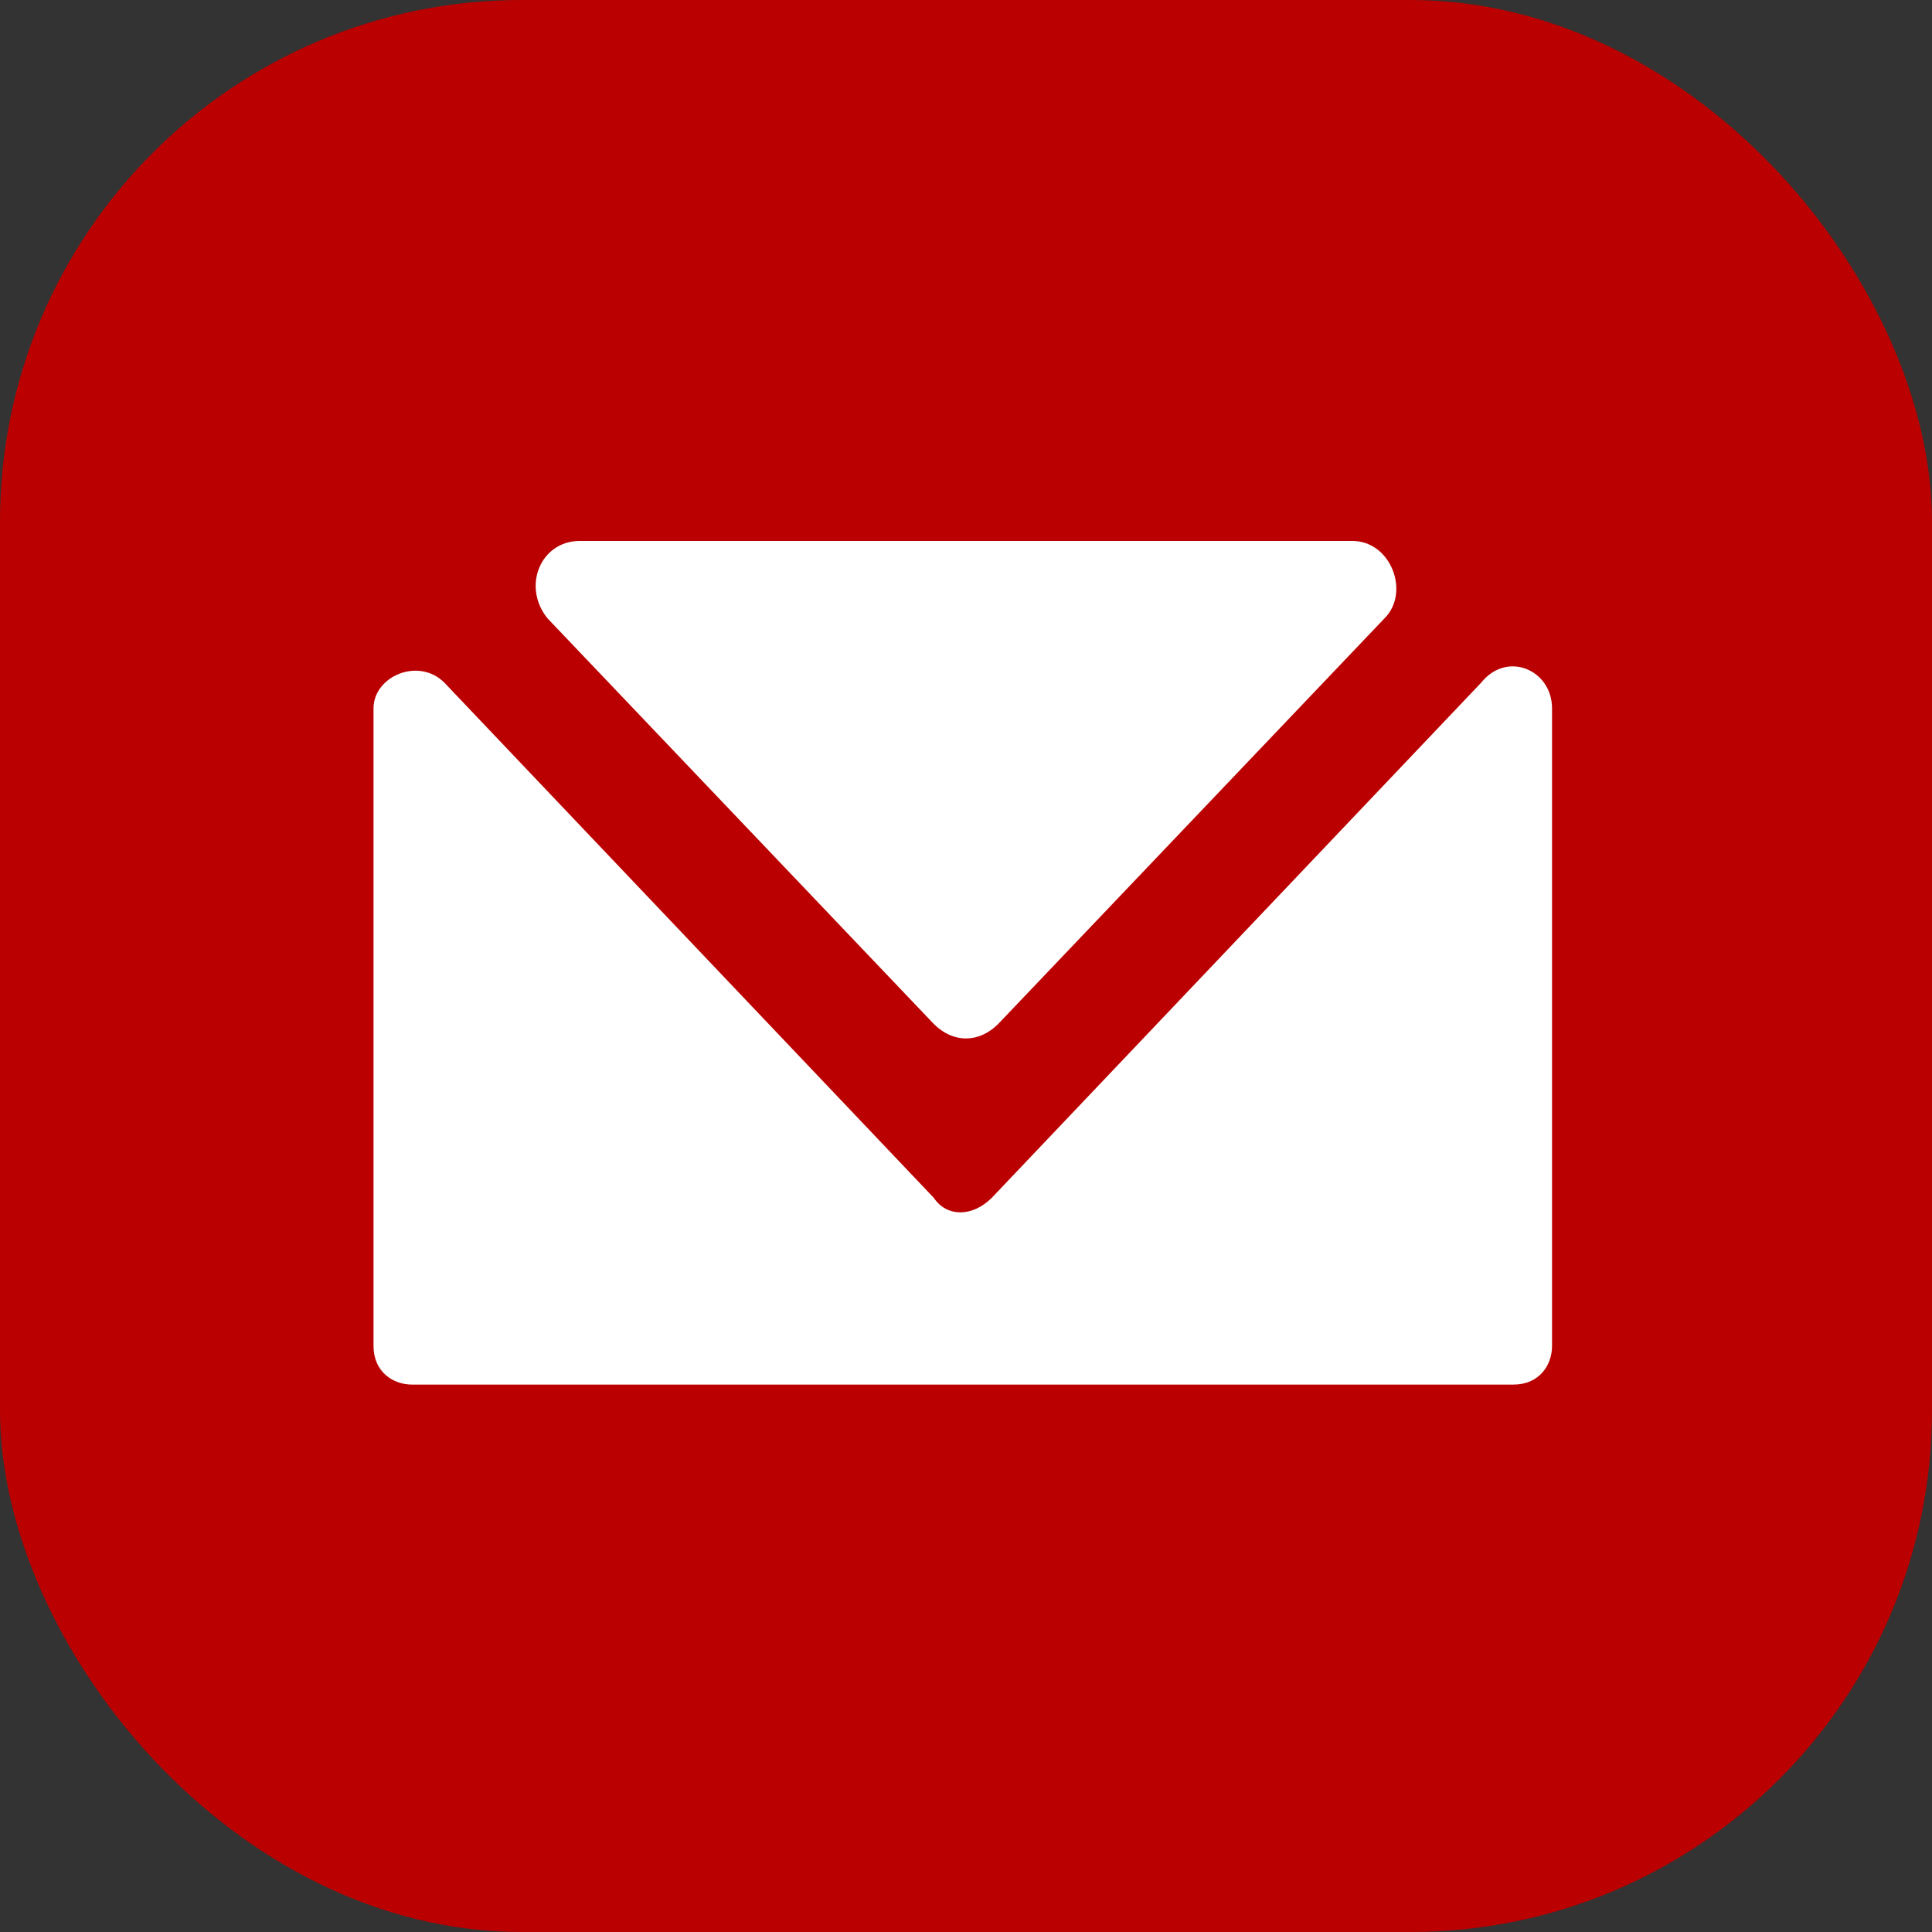 <?xml version="1.0" encoding="UTF-8"?> <svg xmlns="http://www.w3.org/2000/svg" id="_圖層_1" data-name=" 圖層 1" version="1.1" viewBox="0 0 30 30"><rect x="0" y="0" width="30" height="30" fill="#333333" stroke="none"/><defs><style> .cls-1 { fill: #ba0000; } .cls-1, .cls-2 { stroke-width: 0px; } .cls-2 { fill: #fff; } </style></defs><g id="Mail"><rect class="cls-1" y="0" width="30" height="30" rx="8.1" ry="8.1"></rect><g><path class="cls-2" d="M21,8.4h-12c-.6,0-.9.7-.5,1.2l6,6.3c.3.3.7.3,1,0l6-6.3c.4-.4.1-1.2-.5-1.2Z"></path><path class="cls-2" d="M14.5,18.6l-7.6-8c-.4-.4-1.1-.1-1.1.4v9.9c0,.4.3.6.6.6h17.1c.4,0,.6-.3.6-.6v-9.9c0-.6-.7-.9-1.1-.4l-7.6,8c-.3.3-.7.3-.9,0Z"></path></g></g></svg> 